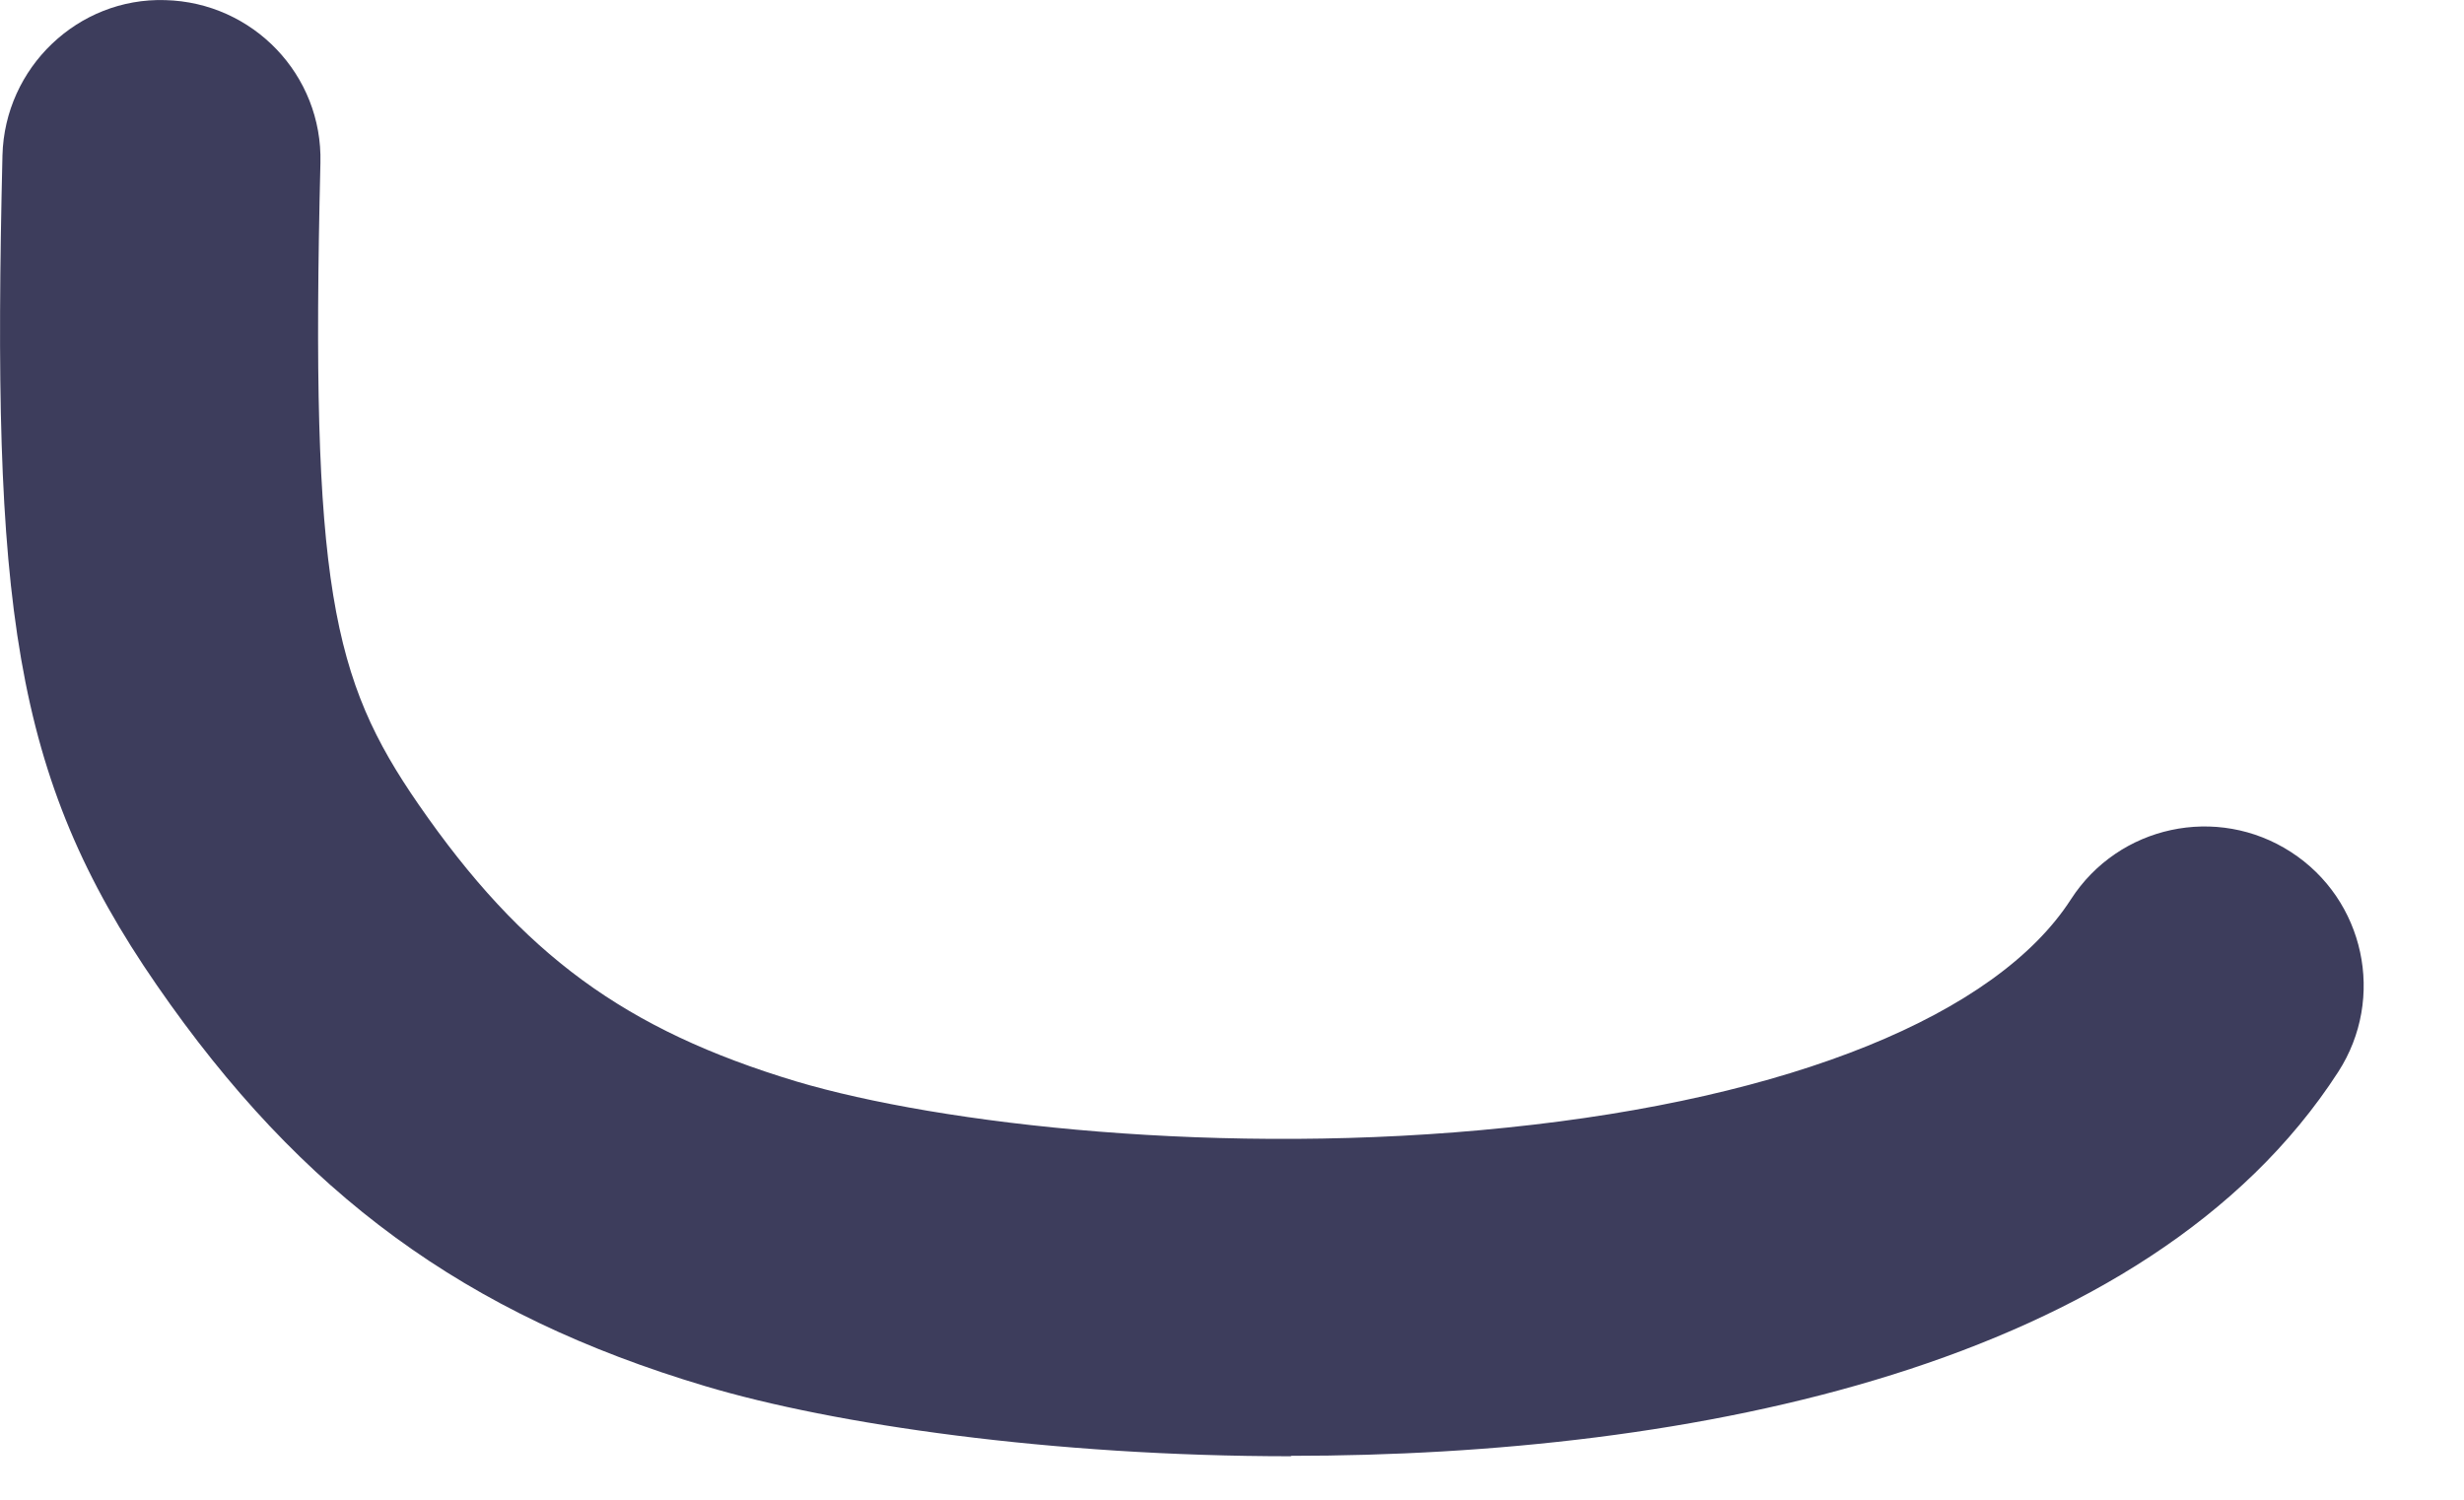 <?xml version="1.0" encoding="utf-8"?>
<svg xmlns="http://www.w3.org/2000/svg" fill="none" height="100%" overflow="visible" preserveAspectRatio="none" style="display: block;" viewBox="0 0 23 14" width="100%">
<path d="M12.052 13.594C9.818 13.594 7.779 13.297 6.585 12.94C4.344 12.272 2.814 11.152 1.464 9.197C0.107 7.235 -0.076 5.624 0.023 1.45C0.044 0.63 0.729 -0.024 1.542 0.001C2.362 0.022 3.012 0.7 2.991 1.52C2.895 5.465 3.1 6.341 3.906 7.508C4.878 8.914 5.836 9.614 7.433 10.095C8.772 10.494 11.419 10.802 14.066 10.526C16.716 10.254 18.635 9.476 19.331 8.395C19.776 7.705 20.695 7.508 21.384 7.953C22.073 8.398 22.271 9.317 21.826 10.006C20.045 12.763 15.776 13.59 12.048 13.59L12.052 13.594Z" fill="#3D3D5C" id="Vector"/>
</svg>